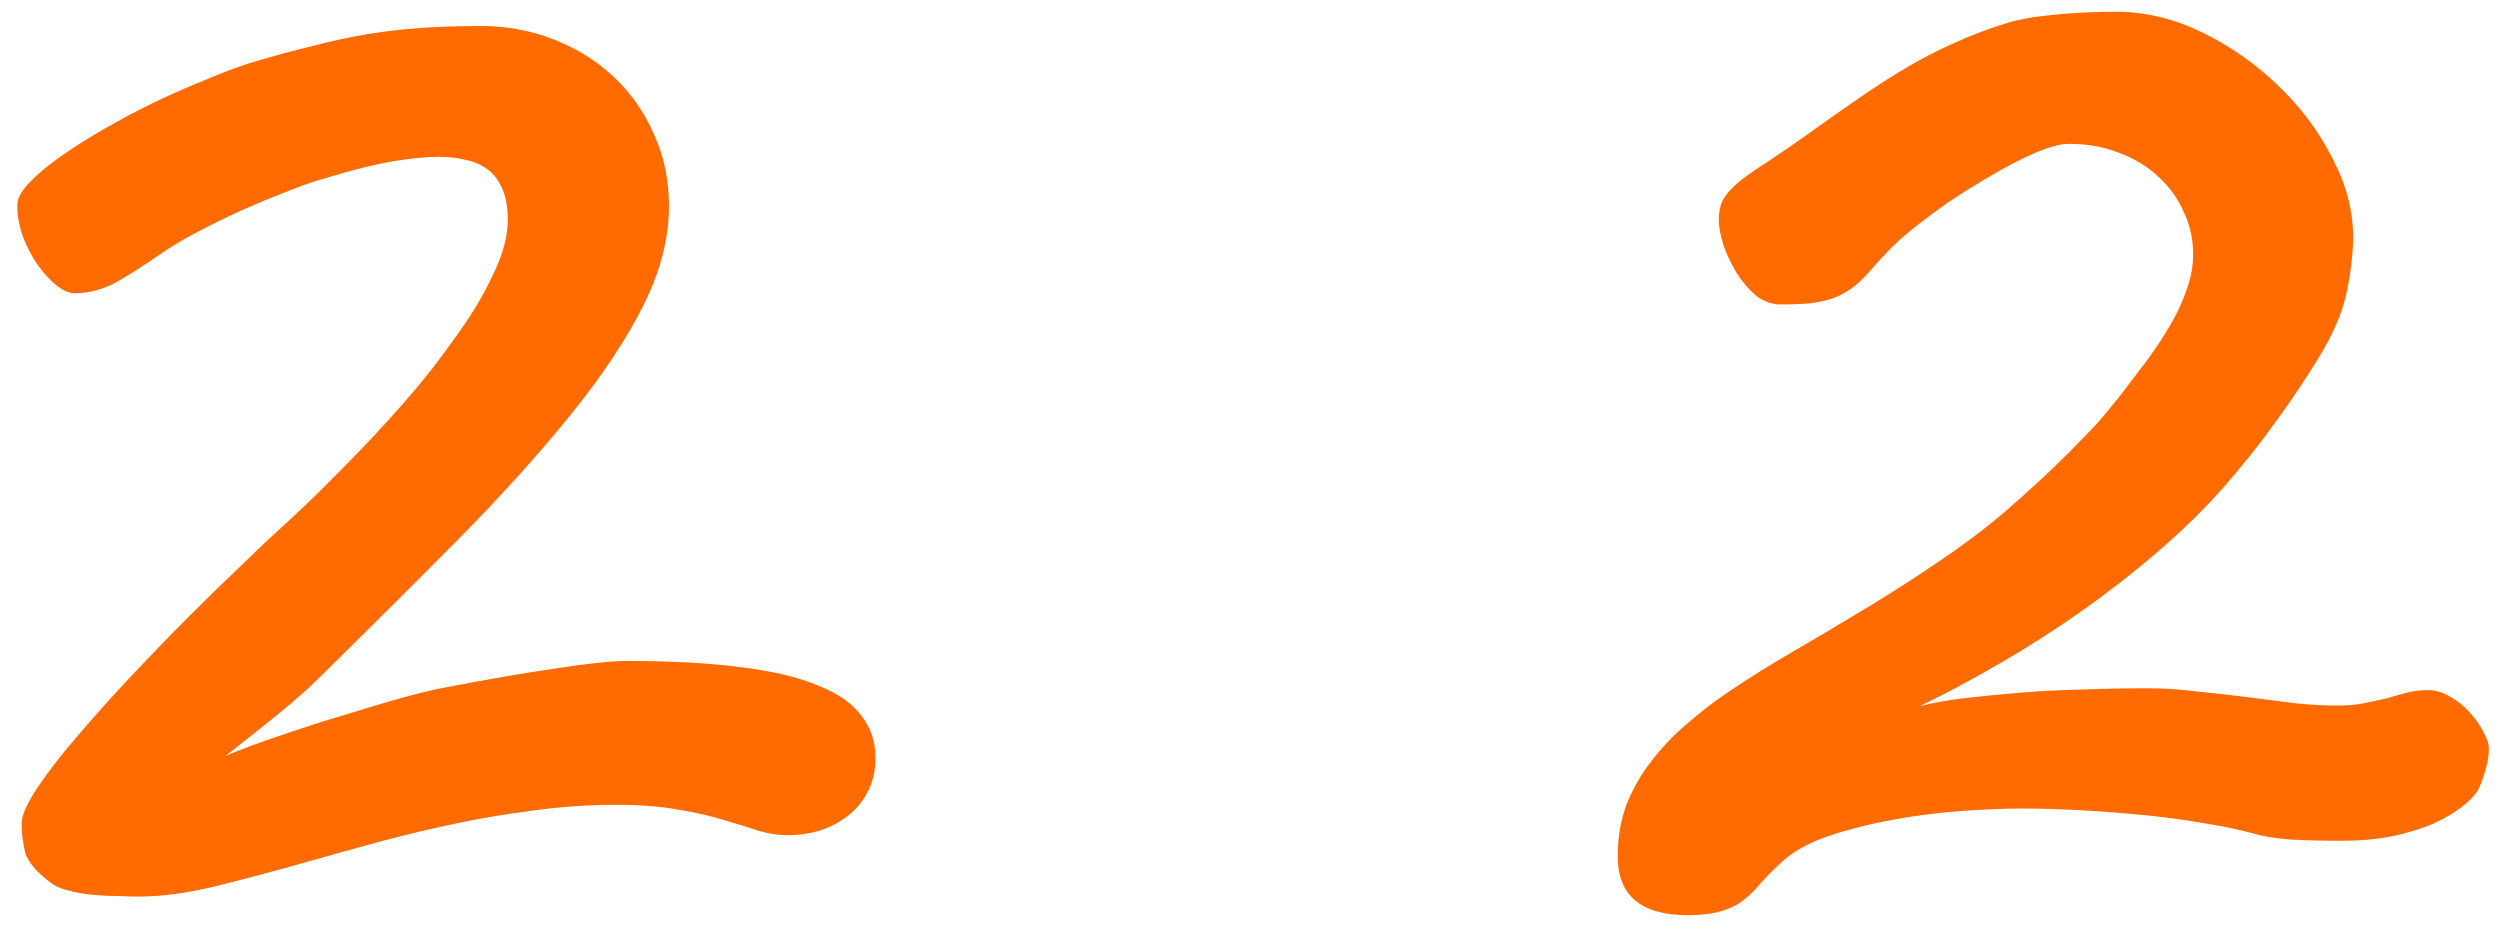 <?xml version="1.0" encoding="UTF-8"?> <svg xmlns="http://www.w3.org/2000/svg" width="126" height="47" viewBox="0 0 126 47" fill="none"><path d="M12.56 3.188C13.748 2.833 14.82 2.542 15.779 2.312C16.737 2.062 17.654 1.865 18.529 1.719C19.425 1.573 20.331 1.469 21.247 1.406C22.164 1.344 23.164 1.312 24.247 1.312C25.56 1.312 26.789 1.542 27.935 2C29.102 2.458 30.112 3.094 30.966 3.906C31.82 4.719 32.487 5.677 32.966 6.781C33.466 7.885 33.716 9.083 33.716 10.375C33.716 12 33.289 13.667 32.435 15.375C31.581 17.083 30.372 18.906 28.81 20.844C27.268 22.76 25.414 24.823 23.247 27.031C21.081 29.219 18.685 31.604 16.06 34.188C15.581 34.667 14.935 35.24 14.123 35.906C13.331 36.552 12.414 37.281 11.373 38.094C12.164 37.76 13.091 37.417 14.154 37.062C15.237 36.688 16.31 36.344 17.372 36.031C18.435 35.698 19.414 35.406 20.31 35.156C21.227 34.906 21.925 34.74 22.404 34.656C24.55 34.24 26.425 33.917 28.029 33.688C29.633 33.438 30.831 33.312 31.622 33.312C33.852 33.312 35.748 33.417 37.31 33.625C38.893 33.812 40.185 34.115 41.185 34.531C42.206 34.927 42.945 35.438 43.404 36.062C43.883 36.667 44.123 37.375 44.123 38.188C44.123 38.854 43.987 39.438 43.716 39.938C43.466 40.417 43.123 40.823 42.685 41.156C42.268 41.469 41.8 41.708 41.279 41.875C40.758 42.021 40.237 42.094 39.716 42.094C39.237 42.094 38.748 42.021 38.248 41.875C37.748 41.708 37.175 41.531 36.529 41.344C35.883 41.135 35.112 40.958 34.216 40.812C33.341 40.646 32.279 40.562 31.029 40.562C29.654 40.562 28.289 40.656 26.935 40.844C25.602 41.01 24.289 41.229 22.997 41.5C21.706 41.771 20.435 42.073 19.185 42.406C17.956 42.74 16.758 43.073 15.591 43.406C13.904 43.885 12.341 44.302 10.904 44.656C9.466 45.01 8.154 45.188 6.966 45.188C6.654 45.188 6.289 45.177 5.872 45.156C5.456 45.156 5.039 45.135 4.622 45.094C4.206 45.052 3.81 44.979 3.435 44.875C3.06 44.792 2.758 44.656 2.529 44.469C1.841 43.948 1.425 43.458 1.279 43C1.154 42.521 1.091 42.021 1.091 41.5C1.091 41.104 1.352 40.51 1.873 39.719C2.414 38.906 3.102 38.021 3.935 37.062C4.768 36.083 5.675 35.073 6.654 34.031C7.654 32.969 8.612 31.979 9.529 31.062C10.466 30.125 11.3 29.312 12.029 28.625C12.758 27.917 13.268 27.427 13.56 27.156C14.81 26.031 15.925 24.969 16.904 23.969C17.904 22.969 18.8 22.031 19.591 21.156C20.404 20.26 21.122 19.417 21.747 18.625C22.372 17.812 22.935 17.042 23.435 16.312C24.018 15.458 24.518 14.573 24.935 13.656C25.372 12.719 25.591 11.865 25.591 11.094C25.591 10.344 25.466 9.75 25.216 9.312C24.987 8.854 24.633 8.51 24.154 8.281C23.945 8.177 23.675 8.094 23.341 8.031C23.029 7.948 22.612 7.906 22.091 7.906C21.487 7.906 20.737 7.979 19.841 8.125C18.945 8.271 17.81 8.552 16.435 8.969C15.831 9.135 15.143 9.375 14.373 9.688C13.623 9.979 12.852 10.302 12.06 10.656C11.289 11.01 10.55 11.375 9.841 11.75C9.133 12.125 8.529 12.49 8.029 12.844C7.279 13.365 6.56 13.823 5.872 14.219C5.185 14.594 4.477 14.781 3.748 14.781C3.498 14.781 3.206 14.656 2.873 14.406C2.56 14.156 2.248 13.823 1.935 13.406C1.643 12.99 1.393 12.521 1.185 12C0.977 11.458 0.872 10.906 0.872 10.344C0.872 10.01 1.07 9.635 1.466 9.219C1.862 8.802 2.383 8.365 3.029 7.906C3.675 7.448 4.414 6.979 5.247 6.5C6.081 6.021 6.925 5.573 7.779 5.156C8.654 4.74 9.508 4.365 10.341 4.031C11.175 3.677 11.914 3.396 12.56 3.188ZM125.44 37.75C125.44 38.229 125.294 38.844 125.003 39.594C124.857 39.948 124.565 40.292 124.128 40.625C123.711 40.958 123.2 41.26 122.596 41.531C121.992 41.781 121.305 41.99 120.534 42.156C119.763 42.302 118.95 42.375 118.096 42.375C117.075 42.375 116.18 42.354 115.409 42.312C114.659 42.25 114.034 42.146 113.534 42C112.867 41.812 112.065 41.646 111.128 41.5C110.211 41.333 109.232 41.198 108.19 41.094C107.148 40.99 106.086 40.906 105.003 40.844C103.919 40.781 102.878 40.75 101.878 40.75C101.003 40.75 99.992 40.792 98.846 40.875C97.7 40.958 96.555 41.104 95.409 41.312C94.263 41.521 93.19 41.792 92.19 42.125C91.211 42.458 90.44 42.875 89.877 43.375C89.461 43.75 89.086 44.125 88.752 44.5C88.419 44.896 88.107 45.198 87.815 45.406C87.523 45.635 87.148 45.812 86.69 45.938C86.252 46.062 85.711 46.125 85.065 46.125C82.711 46.125 81.534 45.135 81.534 43.156C81.534 42.219 81.68 41.354 81.971 40.562C82.284 39.771 82.7 39.042 83.221 38.375C83.742 37.688 84.336 37.062 85.002 36.5C85.669 35.917 86.357 35.385 87.065 34.906C88.107 34.198 89.242 33.49 90.471 32.781C91.721 32.052 92.982 31.302 94.252 30.531C95.523 29.76 96.763 28.958 97.971 28.125C99.2 27.292 100.325 26.427 101.346 25.531C102.2 24.781 102.919 24.125 103.503 23.562C104.086 23 104.586 22.5 105.003 22.062C105.44 21.625 105.805 21.229 106.096 20.875C106.388 20.521 106.659 20.188 106.909 19.875C107.388 19.25 107.846 18.646 108.284 18.062C108.721 17.458 109.107 16.865 109.44 16.281C109.773 15.698 110.034 15.125 110.221 14.562C110.43 13.979 110.534 13.396 110.534 12.812C110.534 12.062 110.378 11.354 110.065 10.688C109.773 10.021 109.357 9.438 108.815 8.938C108.273 8.417 107.617 8.01 106.846 7.719C106.075 7.406 105.221 7.25 104.284 7.25C103.45 7.25 102.055 7.833 100.096 9C99.43 9.396 98.815 9.781 98.252 10.156C97.711 10.531 97.2 10.906 96.721 11.281C96.263 11.635 95.825 12.01 95.409 12.406C95.013 12.802 94.617 13.229 94.221 13.688C93.95 14 93.68 14.26 93.409 14.469C93.138 14.677 92.825 14.854 92.471 15C92.138 15.125 91.742 15.219 91.284 15.281C90.846 15.323 90.325 15.344 89.721 15.344C89.284 15.344 88.867 15.188 88.471 14.875C88.096 14.542 87.773 14.156 87.502 13.719C87.232 13.26 87.013 12.792 86.846 12.312C86.7 11.812 86.627 11.406 86.627 11.094C86.627 10.656 86.711 10.292 86.877 10C87.065 9.708 87.336 9.417 87.69 9.125C88.065 8.833 88.513 8.521 89.034 8.188C89.575 7.833 90.2 7.406 90.909 6.906C91.95 6.156 92.898 5.49 93.752 4.906C94.627 4.302 95.461 3.771 96.252 3.312C97.044 2.854 97.825 2.458 98.596 2.125C99.367 1.771 100.19 1.458 101.065 1.188C101.732 0.979 102.534 0.833 103.471 0.75C104.43 0.646 105.503 0.594 106.69 0.594C108.128 0.594 109.555 0.938 110.971 1.625C112.388 2.312 113.659 3.198 114.784 4.281C115.93 5.365 116.846 6.583 117.534 7.938C118.242 9.271 118.596 10.604 118.596 11.938C118.596 12.729 118.492 13.646 118.284 14.688C118.075 15.708 117.607 16.812 116.878 18C116.232 19.062 115.492 20.167 114.659 21.312C113.846 22.438 112.982 23.521 112.065 24.562C111.107 25.646 110.013 26.719 108.784 27.781C107.575 28.823 106.294 29.823 104.94 30.781C103.607 31.719 102.242 32.594 100.846 33.406C99.45 34.219 98.086 34.948 96.752 35.594C97.377 35.427 98.127 35.292 99.002 35.188C99.898 35.083 100.857 34.99 101.878 34.906C102.898 34.823 103.95 34.771 105.034 34.75C106.138 34.708 107.211 34.688 108.253 34.688C109.023 34.688 109.825 34.74 110.659 34.844C111.513 34.927 112.357 35.021 113.19 35.125C114.023 35.229 114.836 35.333 115.628 35.438C116.419 35.521 117.148 35.562 117.815 35.562C118.315 35.562 118.763 35.521 119.159 35.438C119.575 35.354 119.961 35.271 120.315 35.188C120.669 35.083 121.003 34.99 121.315 34.906C121.648 34.823 122.003 34.781 122.378 34.781C122.753 34.781 123.128 34.896 123.503 35.125C123.878 35.333 124.2 35.594 124.471 35.906C124.763 36.219 124.992 36.542 125.159 36.875C125.346 37.208 125.44 37.5 125.44 37.75Z" fill="#FF6B00"></path></svg> 
